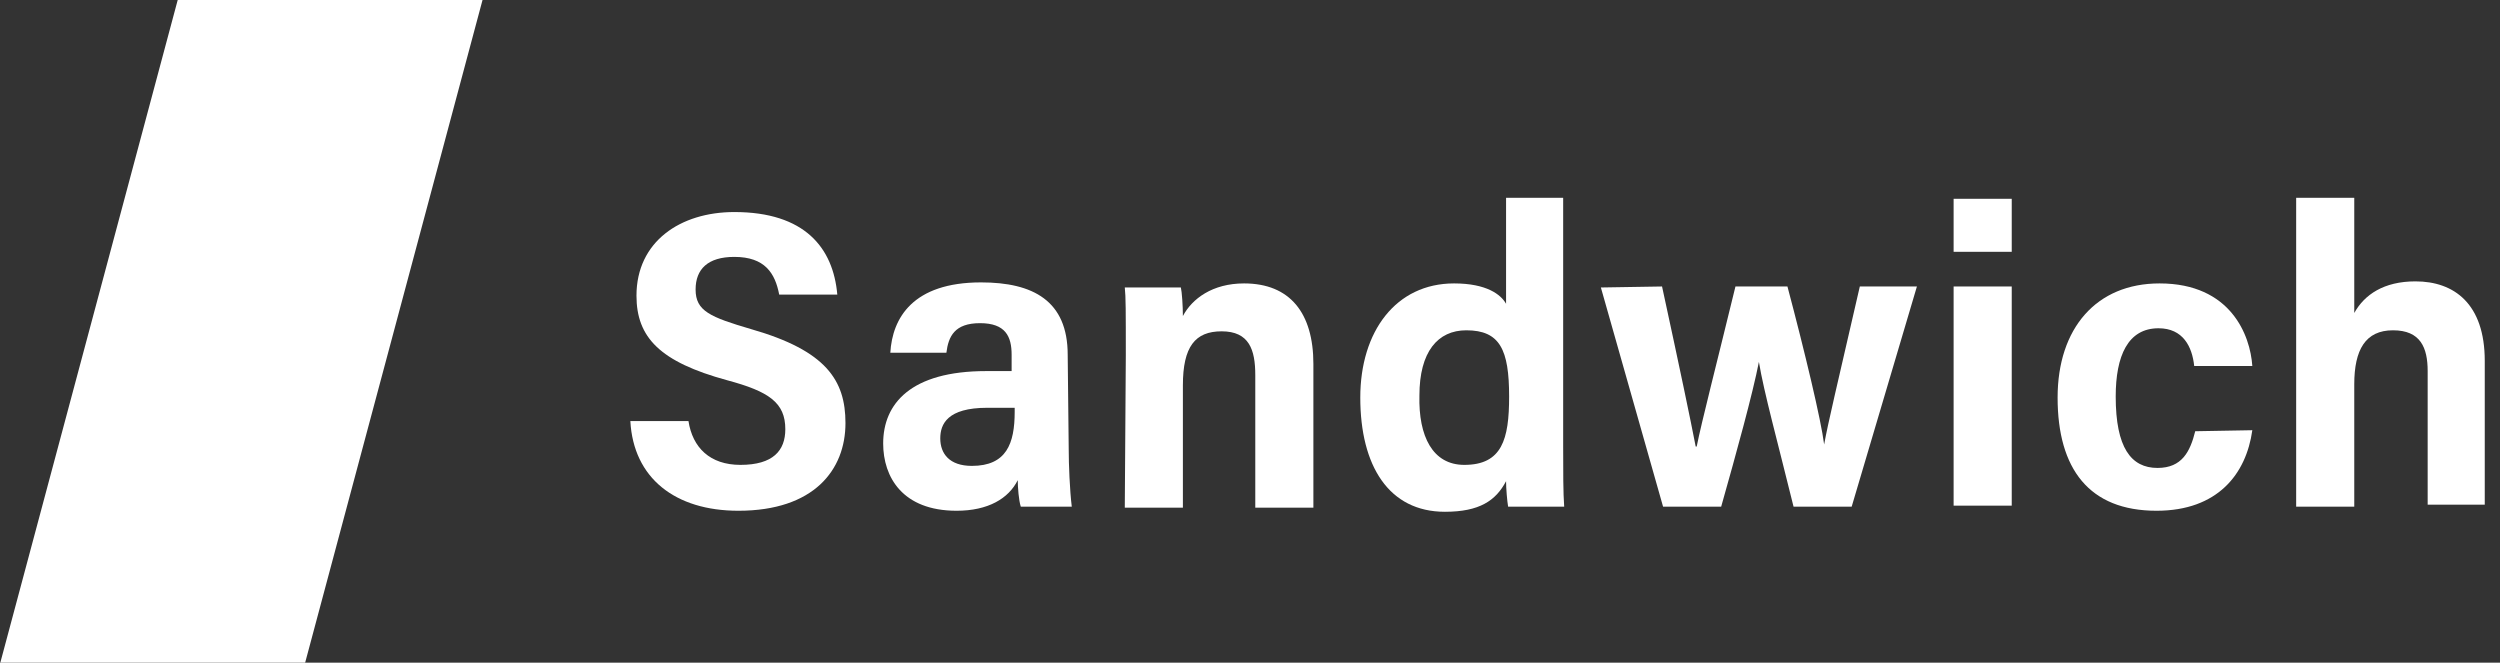 <svg width="166" height="44" viewBox="0 0 166 44" fill="none" xmlns="http://www.w3.org/2000/svg">
<rect x="0" y="0" width="166" height="44" fill="#333333" stroke="none"/>
<g clip-path="url(#clip0_1658_2278)">
<path d="M20.262 44H0.021L11.8 0H32.04L20.262 44Z" fill="white"/>
<path d="M45.714 27.957C45.985 29.717 47.136 30.868 49.166 30.868C51.332 30.868 52.145 29.92 52.145 28.498C52.145 26.738 51.062 25.994 48.286 25.249C43.819 24.031 42.262 22.406 42.262 19.631C42.262 16.043 45.172 14.08 48.76 14.08C53.431 14.08 55.326 16.449 55.597 19.563H51.739C51.468 18.142 50.791 17.058 48.76 17.058C47 17.058 46.188 17.871 46.188 19.225C46.188 20.646 47.136 21.052 49.911 21.865C54.852 23.286 56.139 25.249 56.139 28.092C56.139 31.206 54.04 33.914 49.031 33.914C44.834 33.914 42.059 31.748 41.855 27.957H45.714Z" fill="white"/>
<path d="M70.963 29.852C70.963 30.8 71.031 32.56 71.166 33.643H67.781C67.646 33.237 67.579 32.357 67.579 31.883C66.969 33.102 65.615 33.914 63.517 33.914C59.929 33.914 58.643 31.68 58.643 29.446C58.643 26.806 60.471 24.64 65.48 24.64H67.172V23.557C67.172 22.338 66.766 21.458 65.074 21.458C63.382 21.458 62.975 22.338 62.84 23.422H59.117C59.252 21.12 60.606 18.751 65.141 18.751C68.594 18.751 70.895 19.969 70.895 23.557L70.963 29.852ZM67.308 27.077H65.548C62.908 27.077 62.434 28.16 62.434 29.108C62.434 30.123 63.043 30.935 64.532 30.935C66.834 30.935 67.375 29.446 67.375 27.348V27.077H67.308Z" fill="white"/>
<path d="M74.754 23.625C74.754 20.646 74.754 19.698 74.686 19.089H78.409C78.477 19.36 78.544 20.308 78.544 20.985C79.154 19.834 80.508 18.819 82.606 18.819C85.652 18.819 87.209 20.782 87.209 24.166V33.711H83.351V24.911C83.351 23.218 82.945 22 81.117 22C79.357 22 78.544 23.015 78.544 25.588V33.711H74.686L74.754 23.625Z" fill="white"/>
<path d="M103.794 13.132V29.582C103.794 31.274 103.794 32.763 103.862 33.643H100.139C100.071 33.237 100.003 32.425 100.003 31.951C99.326 33.237 98.243 33.982 95.942 33.982C92.219 33.982 90.323 30.935 90.323 26.4C90.323 22 92.692 18.819 96.551 18.819C98.717 18.819 99.665 19.563 100.003 20.172V13.132H103.794ZM97.228 30.868C99.733 30.868 100.206 29.175 100.206 26.332C100.206 23.218 99.597 21.932 97.363 21.932C95.468 21.932 94.249 23.354 94.249 26.265C94.182 28.972 95.129 30.868 97.228 30.868Z" fill="white"/>
<path d="M110.36 19.022C111.578 24.64 112.255 27.889 112.594 29.649H112.661C113 27.957 113.948 24.302 115.234 19.022H118.686C119.837 23.354 120.92 27.889 121.123 29.514C121.394 28.025 121.935 25.791 123.492 19.022H127.283L122.951 33.643H119.092C118.009 29.243 117.129 26.062 116.791 24.031C116.384 26.129 115.301 30.055 114.286 33.643H110.428L106.298 19.089L110.36 19.022Z" fill="white"/>
<path d="M129.72 16.72V13.2H133.579V16.72H129.72ZM129.72 19.022H133.579V33.575H129.72V19.022Z" fill="white"/>
<path d="M149.554 28.566C149.148 31.477 147.252 33.914 143.191 33.914C138.723 33.914 136.625 31.139 136.625 26.4C136.625 21.797 139.197 18.819 143.394 18.819C148.132 18.819 149.418 22.271 149.554 24.302H145.695C145.56 23.015 144.951 21.797 143.326 21.797C141.295 21.797 140.483 23.625 140.483 26.332C140.483 29.717 141.498 31.071 143.258 31.071C144.883 31.071 145.425 29.988 145.763 28.634L149.554 28.566Z" fill="white"/>
<path d="M156.323 13.132V20.782C157 19.563 158.286 18.683 160.385 18.683C162.957 18.683 164.988 20.172 164.988 23.963V33.508H161.197V24.64C161.197 23.083 160.723 21.932 158.896 21.932C157.068 21.932 156.323 23.218 156.323 25.52V33.643H152.465V13.132H156.323Z" fill="white"/>
</g>
<defs>
<clipPath id="clip0_1658_2278">
<rect width="165.169" height="44" fill="white" transform="translate(0.021)"/>
</clipPath>
</defs>
</svg>
